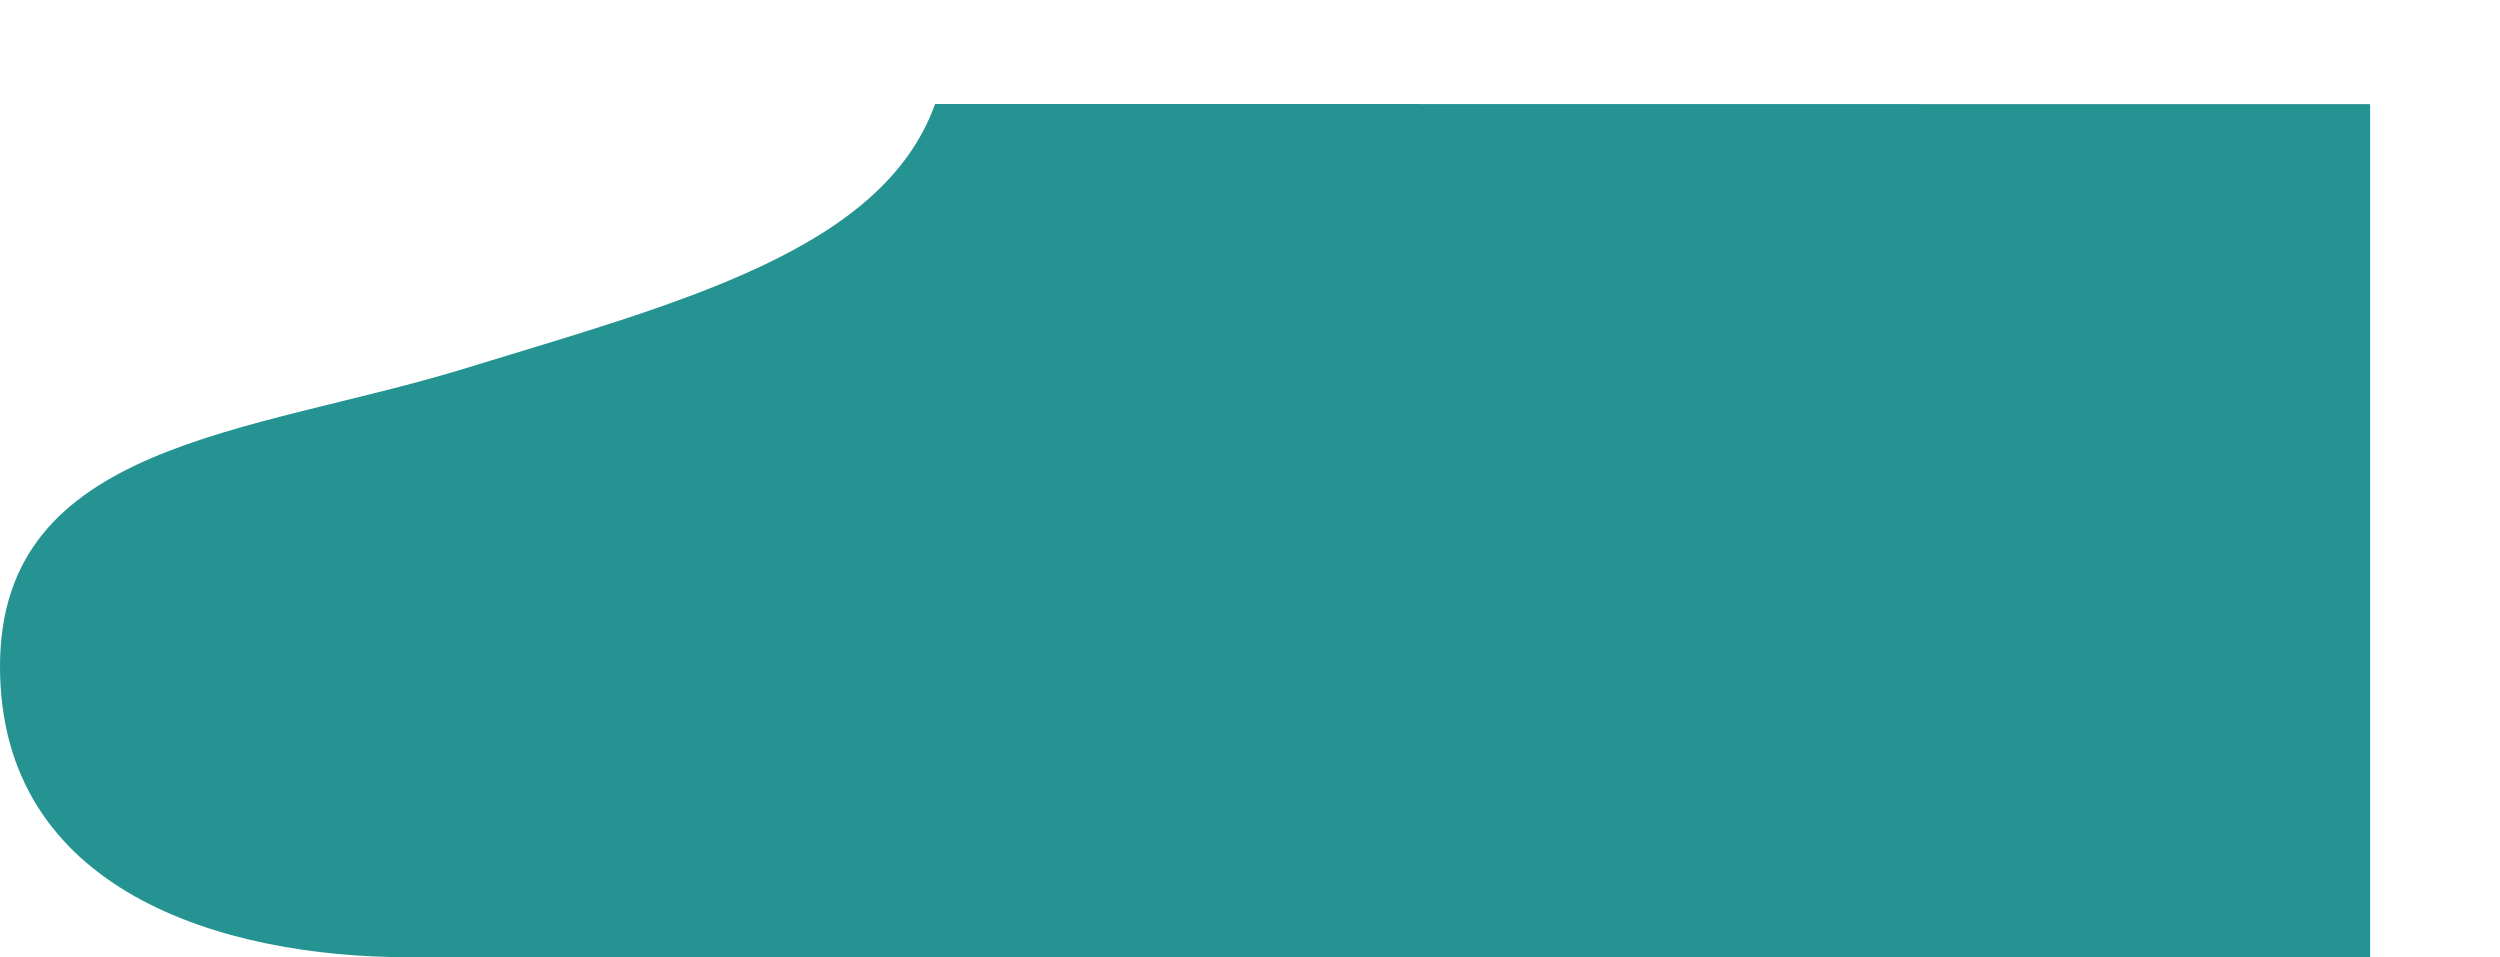<?xml version="1.0" encoding="UTF-8" standalone="no"?>
<!-- Created with Inkscape (http://www.inkscape.org/) -->

<svg
   width="79.11mm"
   height="30.291mm"
   viewBox="0 0 79.11 30.291"
   version="1.1"
   id="svg1"
   inkscape:version="1.4.2 (ebf0e940d0, 2025-05-08)"
   sodipodi:docname="cover_v2.svg"
   xml:space="preserve"
   xmlns:inkscape="http://www.inkscape.org/namespaces/inkscape"
   xmlns:sodipodi="http://sodipodi.sourceforge.net/DTD/sodipodi-0.dtd"
   xmlns="http://www.w3.org/2000/svg"
   xmlns:svg="http://www.w3.org/2000/svg"><sodipodi:namedview
     id="namedview1"
     pagecolor="#ffffff"
     bordercolor="#000000"
     borderopacity="0.25"
     inkscape:showpageshadow="2"
     inkscape:pageopacity="0.0"
     inkscape:pagecheckerboard="0"
     inkscape:deskcolor="#d1d1d1"
     inkscape:document-units="mm"
     inkscape:zoom="3.0224196"
     inkscape:cx="117.95186"
     inkscape:cy="60.051225"
     inkscape:window-width="1920"
     inkscape:window-height="1015"
     inkscape:window-x="0"
     inkscape:window-y="36"
     inkscape:window-maximized="1"
     inkscape:current-layer="layer2" /><defs
     id="defs1" /><g
     inkscape:groupmode="layer"
     id="layer2"
     inkscape:label="Layer 2"
     transform="translate(-48.948,-22.49)"><path
       id="rect1-36"
       style="opacity:0.85;fill:#008080;stroke-width:0.694;stroke-linecap:round;stroke-miterlimit:0"
       d="m 63.659,34.15 c -6.768,2.077 -14.711,2.315 -14.711,9.425 0,7.11 7.016,9.206 12.944,9.206 H 123.948 V 25.786 l -45.41,-0.006 c -1.659,4.638 -8.111,6.292 -14.879,8.369 z"
       sodipodi:nodetypes="zzzcccz" /></g><g
     inkscape:label="Layer 1"
     inkscape:groupmode="layer"
     id="layer1"
     transform="translate(-199.231,-178.594)" /></svg>
